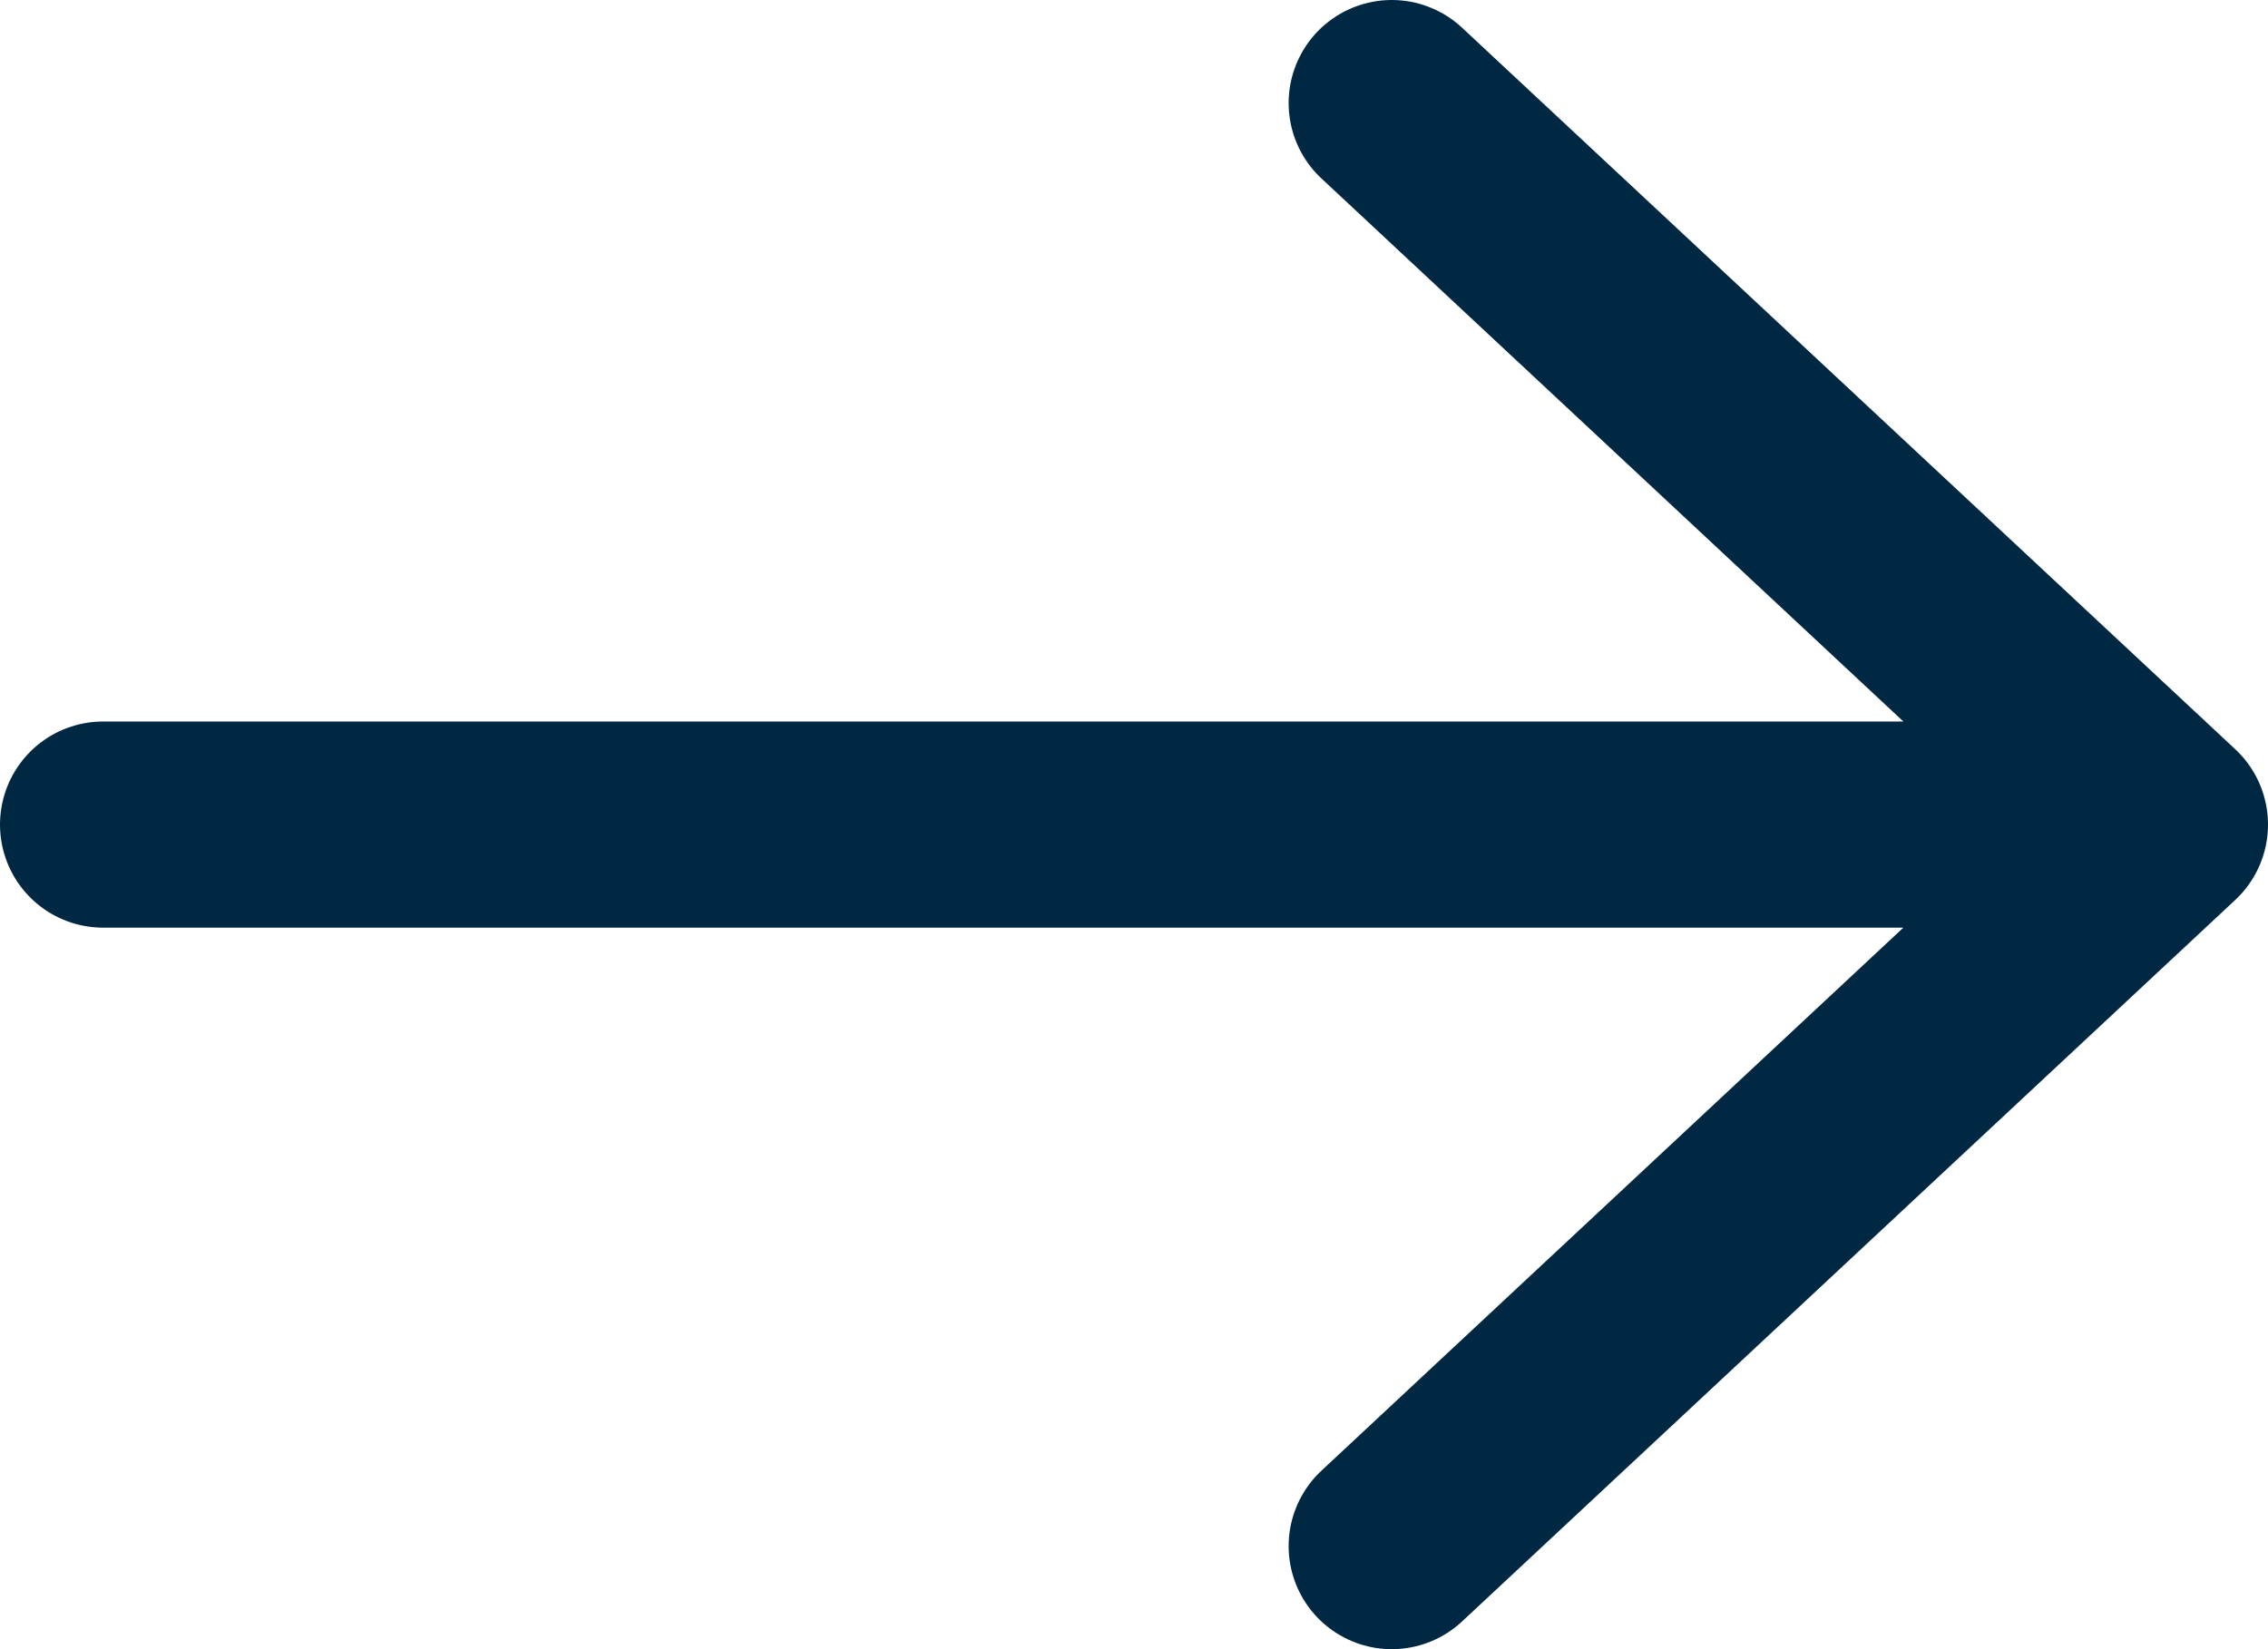 <svg xmlns="http://www.w3.org/2000/svg" width="22" height="16" viewBox="0 0 22 16" fill="none">
  <path d="M1 8L21 8M21 8L13.5 15M21 8L13.5 1" stroke="#002842" stroke-width="2" stroke-linecap="round" stroke-linejoin="round"/>
</svg>